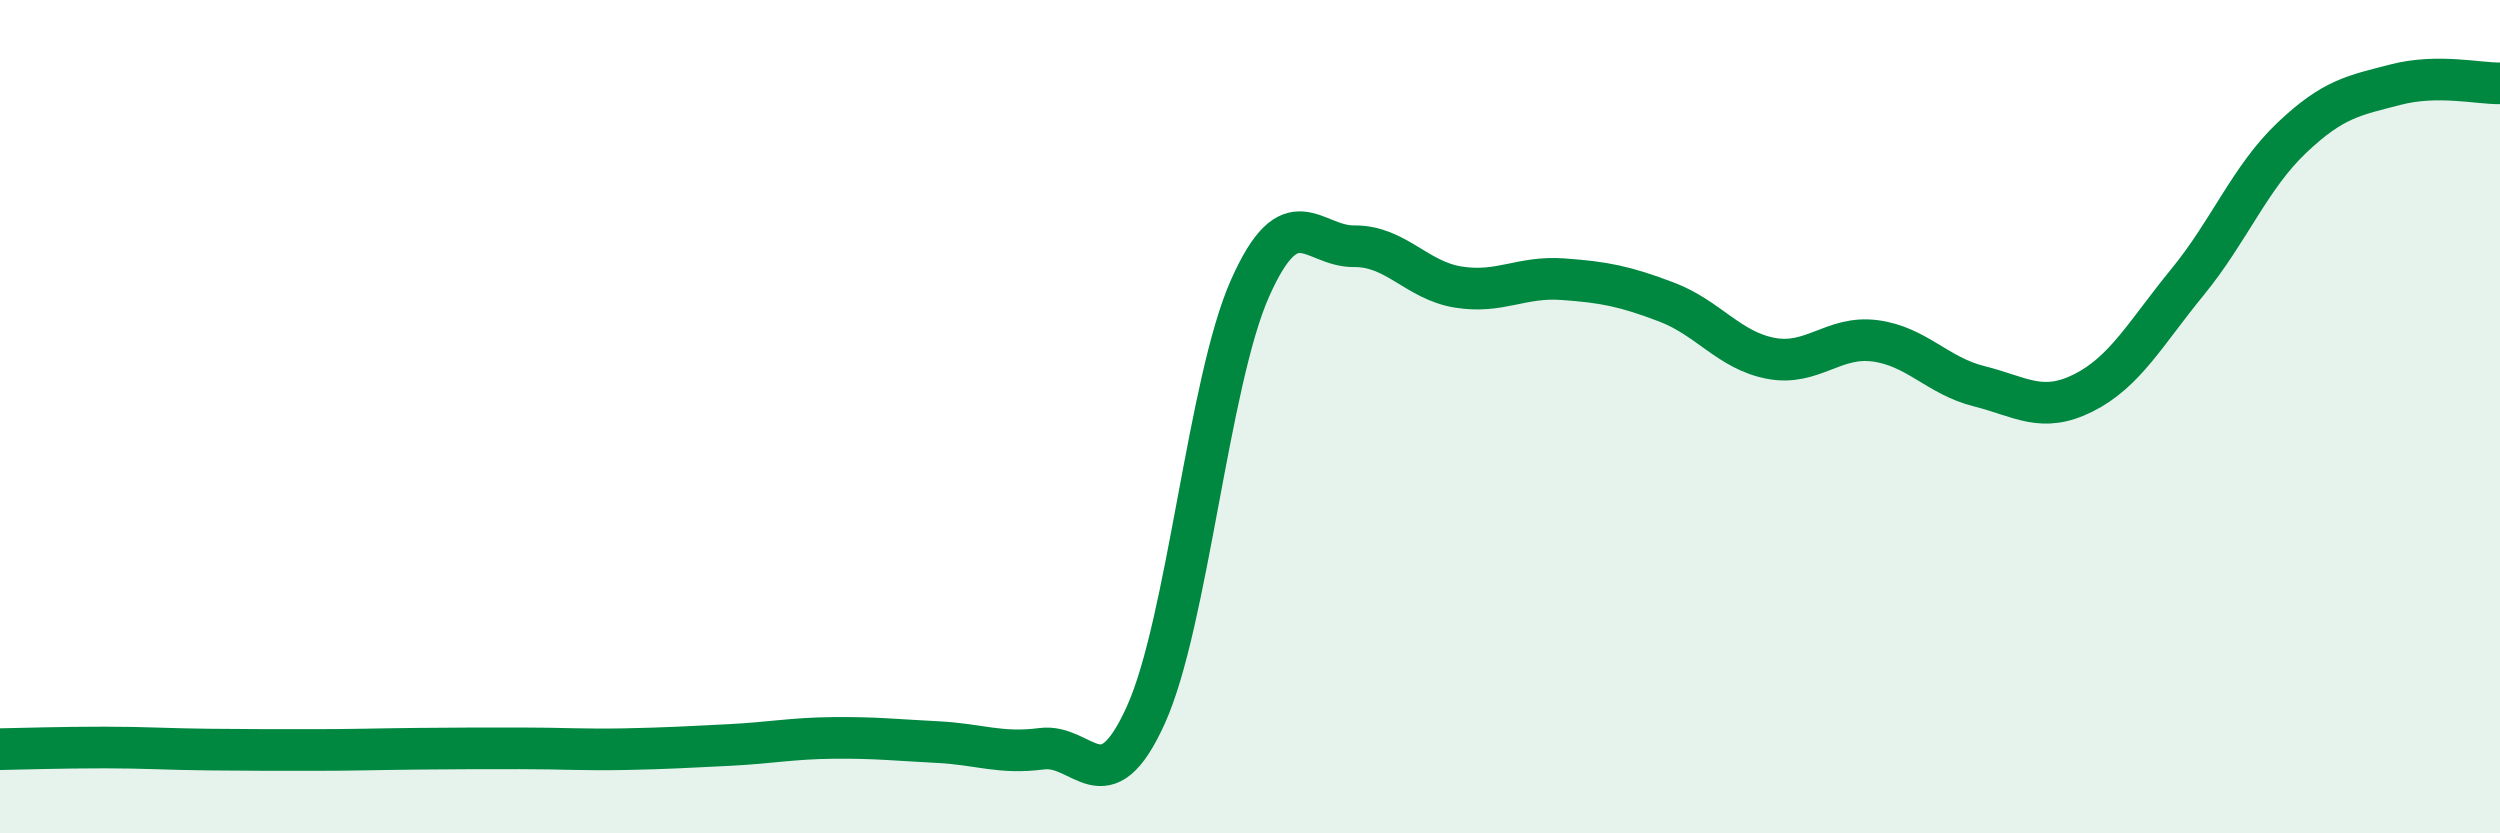 
    <svg width="60" height="20" viewBox="0 0 60 20" xmlns="http://www.w3.org/2000/svg">
      <path
        d="M 0,17.98 C 0.5,17.97 1.5,17.94 2.5,17.94 C 3.5,17.94 4,17.98 5,17.99 C 6,18 6.5,18 7.5,18 C 8.5,18 9,17.98 10,17.97 C 11,17.96 11.5,17.96 12.5,17.96 C 13.5,17.96 14,18 15,17.98 C 16,17.96 16.5,17.93 17.5,17.88 C 18.5,17.83 19,17.72 20,17.71 C 21,17.7 21.5,17.76 22.5,17.81 C 23.5,17.86 24,18.1 25,17.97 C 26,17.84 26.5,19.37 27.5,17.16 C 28.5,14.95 29,9.17 30,6.92 C 31,4.67 31.5,5.92 32.5,5.91 C 33.5,5.9 34,6.73 35,6.89 C 36,7.05 36.5,6.63 37.5,6.7 C 38.5,6.77 39,6.87 40,7.25 C 41,7.63 41.5,8.41 42.5,8.6 C 43.5,8.79 44,8.05 45,8.18 C 46,8.31 46.5,9.02 47.5,9.27 C 48.5,9.52 49,9.93 50,9.43 C 51,8.93 51.5,7.99 52.5,6.77 C 53.5,5.55 54,4.26 55,3.31 C 56,2.36 56.5,2.29 57.5,2.03 C 58.5,1.77 59.5,2.01 60,2L60 20L0 20Z"
        fill="#008740"
        opacity="0.1"
        stroke-linecap="round"
        stroke-linejoin="round"
      />
      <path
        d="M 0,17.98 C 0.5,17.97 1.5,17.94 2.5,17.94 C 3.5,17.94 4,17.98 5,17.99 C 6,18 6.5,18 7.5,18 C 8.5,18 9,17.98 10,17.97 C 11,17.96 11.5,17.96 12.5,17.96 C 13.5,17.96 14,18 15,17.98 C 16,17.96 16.5,17.93 17.5,17.88 C 18.5,17.83 19,17.72 20,17.71 C 21,17.7 21.5,17.76 22.5,17.81 C 23.5,17.86 24,18.1 25,17.97 C 26,17.84 26.5,19.37 27.5,17.16 C 28.5,14.95 29,9.17 30,6.92 C 31,4.67 31.5,5.92 32.5,5.91 C 33.5,5.9 34,6.73 35,6.89 C 36,7.05 36.5,6.63 37.5,6.7 C 38.5,6.77 39,6.87 40,7.25 C 41,7.63 41.5,8.41 42.5,8.6 C 43.5,8.79 44,8.05 45,8.18 C 46,8.31 46.5,9.02 47.5,9.27 C 48.5,9.52 49,9.93 50,9.43 C 51,8.93 51.5,7.99 52.5,6.77 C 53.5,5.55 54,4.26 55,3.31 C 56,2.36 56.5,2.29 57.5,2.03 C 58.5,1.77 59.5,2.01 60,2"
        stroke="#008740"
        stroke-width="1"
        fill="none"
        stroke-linecap="round"
        stroke-linejoin="round"
      />
    </svg>
  